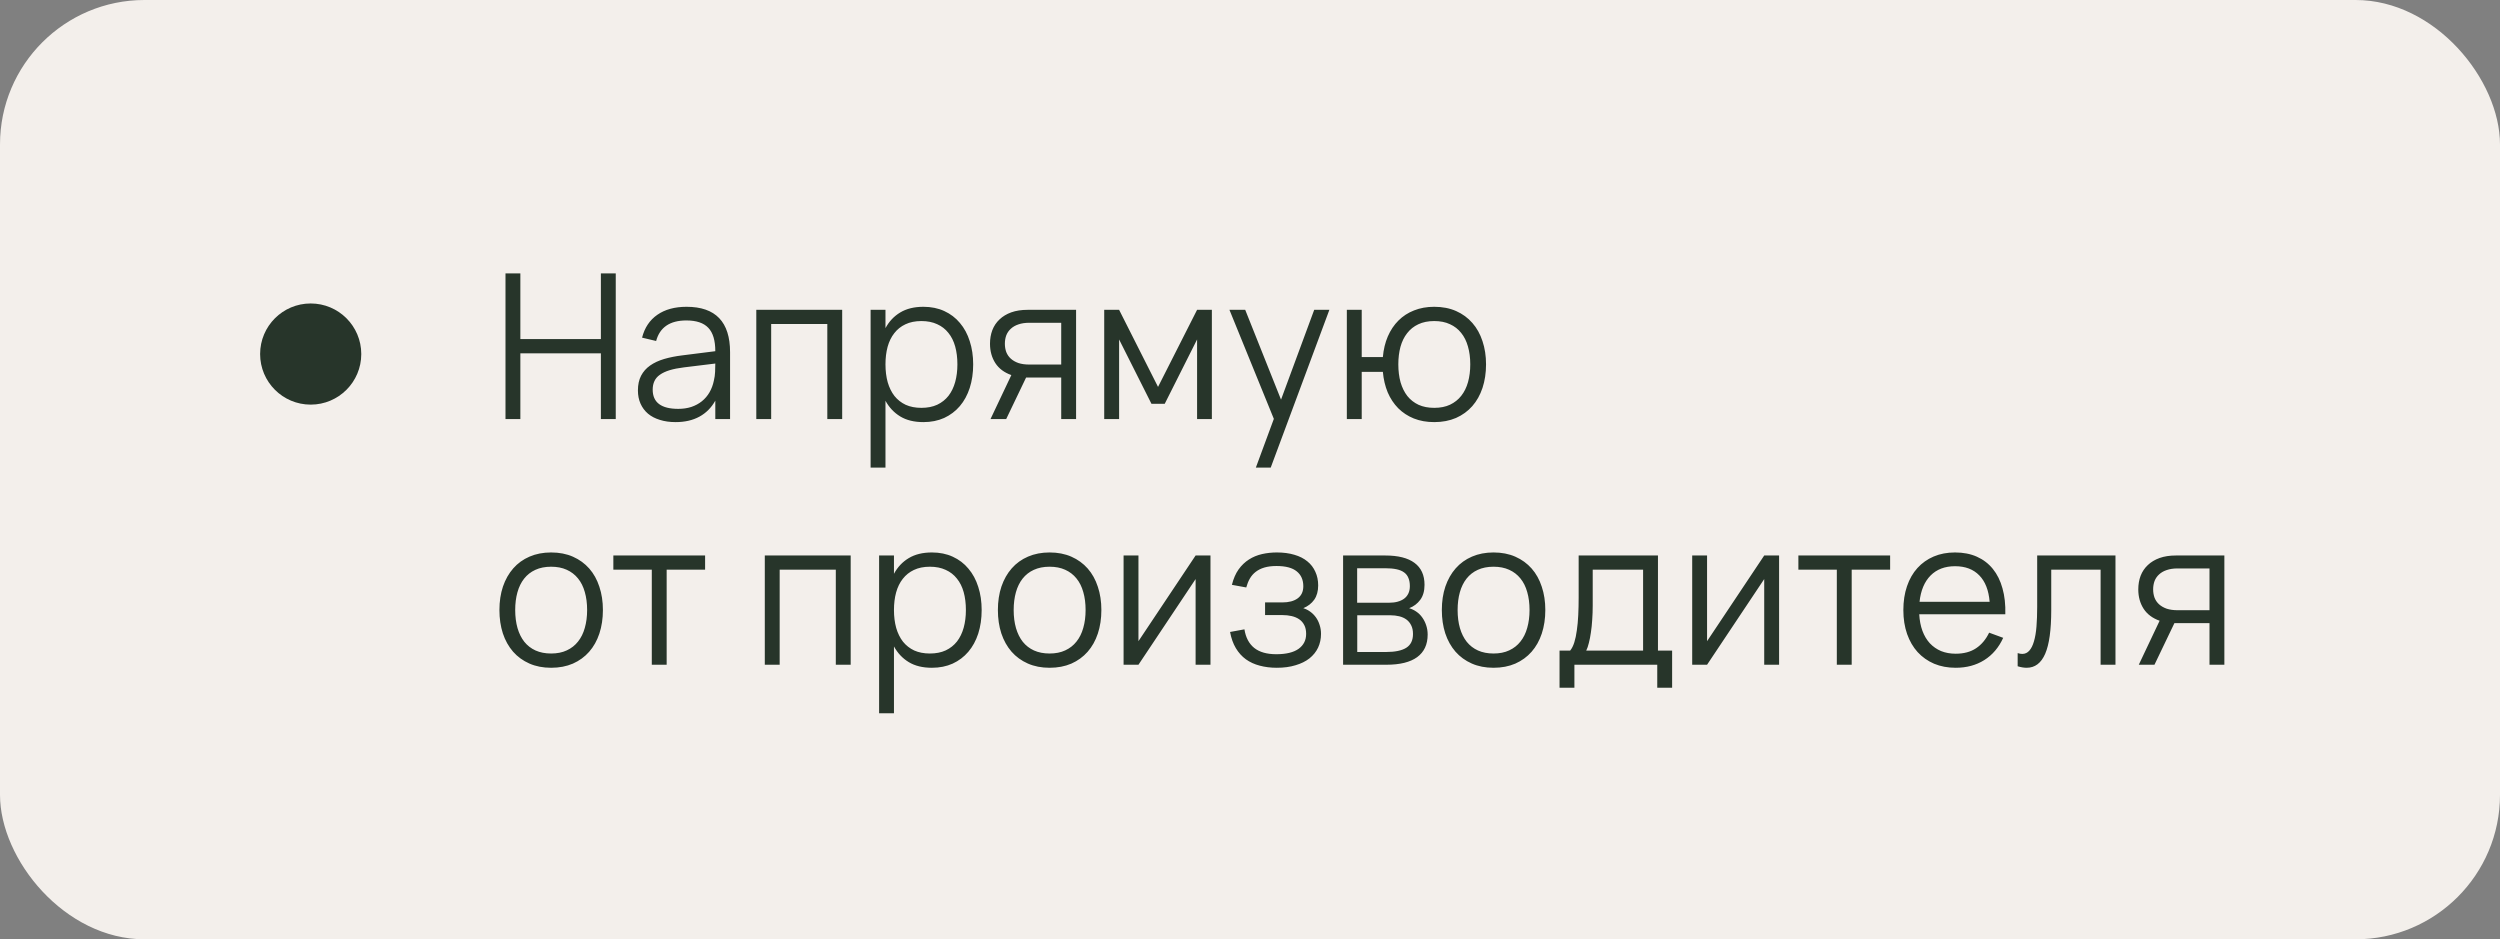 <?xml version="1.0" encoding="UTF-8"?> <svg xmlns="http://www.w3.org/2000/svg" width="173" height="65" viewBox="0 0 173 65" fill="none"><rect x="0" y="0" width="173" height="65" fill="#808080" stroke="none"/><rect width="173" height="65" rx="10" fill="#F3EFEB"></rect><path d="M34.98 29V18.92H36.009V23.463H41.581V18.92H42.61V29H41.581V24.45H36.009V29H34.98ZM47.511 21.23C49.518 21.23 50.521 22.278 50.521 24.373V29H49.499V27.726C49.228 28.211 48.862 28.58 48.4 28.832C47.938 29.084 47.39 29.21 46.755 29.21C46.349 29.21 45.985 29.159 45.663 29.056C45.341 28.958 45.068 28.816 44.844 28.629C44.62 28.438 44.447 28.207 44.326 27.936C44.205 27.665 44.144 27.36 44.144 27.019C44.144 26.622 44.216 26.284 44.361 26.004C44.51 25.719 44.718 25.484 44.984 25.297C45.255 25.106 45.579 24.954 45.957 24.842C46.34 24.73 46.762 24.646 47.224 24.59L49.499 24.303C49.499 23.561 49.338 23.022 49.016 22.686C48.694 22.345 48.188 22.175 47.497 22.175C46.358 22.175 45.661 22.649 45.404 23.596L44.431 23.365C44.608 22.674 44.961 22.147 45.488 21.783C46.02 21.414 46.694 21.23 47.511 21.23ZM47.322 25.423C46.939 25.47 46.61 25.535 46.335 25.619C46.064 25.703 45.84 25.808 45.663 25.934C45.49 26.055 45.364 26.202 45.285 26.375C45.206 26.543 45.166 26.739 45.166 26.963C45.166 27.85 45.756 28.293 46.937 28.293C47.264 28.293 47.565 28.249 47.84 28.16C48.115 28.067 48.358 27.936 48.568 27.768C48.783 27.595 48.96 27.388 49.1 27.145C49.24 26.902 49.34 26.632 49.401 26.333C49.448 26.142 49.476 25.941 49.485 25.731C49.494 25.516 49.499 25.325 49.499 25.157L47.322 25.423ZM52.336 29V21.44H58.279V29H57.25V22.42H53.365V29H52.336ZM60.246 32.36V21.44H61.275V22.707C61.522 22.245 61.863 21.883 62.297 21.622C62.731 21.361 63.265 21.23 63.9 21.23C64.436 21.23 64.917 21.328 65.342 21.524C65.771 21.72 66.133 21.995 66.427 22.35C66.725 22.7 66.952 23.12 67.106 23.61C67.264 24.095 67.344 24.63 67.344 25.213C67.344 25.806 67.264 26.349 67.106 26.844C66.947 27.334 66.718 27.754 66.42 28.104C66.121 28.454 65.759 28.727 65.335 28.923C64.91 29.114 64.432 29.21 63.9 29.21C63.26 29.21 62.726 29.079 62.297 28.818C61.867 28.557 61.527 28.195 61.275 27.733V32.36H60.246ZM63.76 28.223C64.18 28.223 64.546 28.151 64.859 28.006C65.171 27.857 65.43 27.651 65.636 27.39C65.841 27.124 65.995 26.807 66.098 26.438C66.2 26.069 66.252 25.661 66.252 25.213C66.252 24.756 66.2 24.343 66.098 23.974C65.995 23.605 65.839 23.293 65.629 23.036C65.423 22.775 65.164 22.574 64.852 22.434C64.539 22.289 64.175 22.217 63.76 22.217C63.335 22.217 62.966 22.292 62.654 22.441C62.346 22.586 62.089 22.791 61.884 23.057C61.678 23.318 61.524 23.633 61.422 24.002C61.324 24.366 61.275 24.77 61.275 25.213C61.275 25.666 61.326 26.079 61.429 26.452C61.536 26.821 61.692 27.138 61.898 27.404C62.108 27.665 62.367 27.868 62.675 28.013C62.987 28.153 63.349 28.223 63.76 28.223ZM68.543 29L69.985 25.955C69.495 25.782 69.127 25.507 68.879 25.129C68.632 24.746 68.508 24.298 68.508 23.785C68.508 23.444 68.562 23.132 68.669 22.847C68.781 22.558 68.947 22.31 69.166 22.105C69.386 21.895 69.656 21.732 69.978 21.615C70.305 21.498 70.683 21.44 71.112 21.44H74.465V29H73.436V26.123H71.112H71.007L69.628 29H68.543ZM71.224 22.336C70.94 22.336 70.69 22.373 70.475 22.448C70.265 22.518 70.09 22.618 69.95 22.749C69.81 22.875 69.705 23.027 69.635 23.204C69.57 23.381 69.537 23.575 69.537 23.785C69.537 23.995 69.57 24.189 69.635 24.366C69.705 24.543 69.81 24.695 69.95 24.821C70.09 24.947 70.265 25.047 70.475 25.122C70.69 25.192 70.94 25.227 71.224 25.227H73.436V22.336H71.224ZM76.412 29V21.44H77.442L80.136 26.774L82.838 21.44H83.861V29H82.838V23.491L80.599 27.943H79.681L77.442 23.491V29H76.412ZM86.904 32.36L88.15 28.986L85.077 21.44H86.169L88.647 27.656L90.943 21.44H91.993L87.933 32.36H86.904ZM99.249 29.21C98.727 29.21 98.255 29.126 97.835 28.958C97.42 28.79 97.061 28.554 96.757 28.251C96.454 27.943 96.212 27.577 96.029 27.152C95.852 26.723 95.74 26.249 95.694 25.731H94.231V29H93.201V21.44H94.231V24.709H95.694C95.74 24.182 95.855 23.706 96.037 23.281C96.223 22.852 96.468 22.485 96.772 22.182C97.075 21.879 97.434 21.645 97.85 21.482C98.269 21.314 98.736 21.23 99.249 21.23C99.814 21.23 100.318 21.328 100.762 21.524C101.205 21.72 101.581 21.995 101.889 22.35C102.197 22.7 102.43 23.12 102.589 23.61C102.752 24.095 102.834 24.63 102.834 25.213C102.834 25.806 102.752 26.349 102.589 26.844C102.425 27.334 102.19 27.754 101.882 28.104C101.574 28.454 101.198 28.727 100.755 28.923C100.311 29.114 99.809 29.21 99.249 29.21ZM99.249 28.223C99.669 28.223 100.034 28.151 100.342 28.006C100.654 27.857 100.913 27.651 101.119 27.39C101.329 27.124 101.485 26.807 101.588 26.438C101.69 26.069 101.742 25.661 101.742 25.213C101.742 24.756 101.688 24.343 101.581 23.974C101.478 23.605 101.322 23.293 101.112 23.036C100.906 22.775 100.647 22.574 100.335 22.434C100.027 22.289 99.665 22.217 99.249 22.217C98.825 22.217 98.456 22.292 98.144 22.441C97.835 22.586 97.579 22.791 97.374 23.057C97.168 23.318 97.014 23.633 96.912 24.002C96.814 24.366 96.764 24.77 96.764 25.213C96.764 25.666 96.816 26.079 96.918 26.452C97.026 26.821 97.182 27.138 97.388 27.404C97.597 27.665 97.856 27.868 98.165 28.013C98.477 28.153 98.839 28.223 99.249 28.223ZM38.137 46.21C37.577 46.21 37.075 46.112 36.632 45.916C36.189 45.72 35.813 45.447 35.505 45.097C35.197 44.742 34.961 44.32 34.798 43.83C34.639 43.34 34.56 42.801 34.56 42.213C34.56 41.62 34.642 41.079 34.805 40.589C34.973 40.099 35.211 39.679 35.519 39.329C35.827 38.979 36.203 38.708 36.646 38.517C37.089 38.326 37.586 38.23 38.137 38.23C38.702 38.23 39.206 38.328 39.649 38.524C40.092 38.72 40.468 38.993 40.776 39.343C41.084 39.693 41.317 40.113 41.476 40.603C41.639 41.088 41.721 41.625 41.721 42.213C41.721 42.806 41.639 43.349 41.476 43.844C41.313 44.334 41.077 44.754 40.769 45.104C40.461 45.454 40.085 45.727 39.642 45.923C39.199 46.114 38.697 46.21 38.137 46.21ZM38.137 45.223C38.552 45.223 38.914 45.151 39.222 45.006C39.535 44.861 39.794 44.658 39.999 44.397C40.209 44.136 40.365 43.821 40.468 43.452C40.575 43.079 40.629 42.666 40.629 42.213C40.629 41.751 40.575 41.336 40.468 40.967C40.365 40.598 40.209 40.286 39.999 40.029C39.789 39.768 39.528 39.567 39.215 39.427C38.907 39.287 38.548 39.217 38.137 39.217C37.722 39.217 37.358 39.289 37.045 39.434C36.737 39.574 36.478 39.777 36.268 40.043C36.063 40.304 35.909 40.619 35.806 40.988C35.703 41.357 35.652 41.765 35.652 42.213C35.652 42.675 35.706 43.093 35.813 43.466C35.92 43.835 36.077 44.15 36.282 44.411C36.492 44.672 36.751 44.873 37.059 45.013C37.372 45.153 37.731 45.223 38.137 45.223ZM45.104 46V39.42H42.444V38.44H48.793V39.42H46.133V46H45.104ZM52.924 46V38.44H58.867V46H57.838V39.42H53.953V46H52.924ZM60.834 49.36V38.44H61.862V39.707C62.11 39.245 62.45 38.883 62.885 38.622C63.319 38.361 63.853 38.23 64.487 38.23C65.024 38.23 65.505 38.328 65.93 38.524C66.359 38.72 66.721 38.995 67.014 39.35C67.313 39.7 67.54 40.12 67.694 40.61C67.852 41.095 67.931 41.63 67.931 42.213C67.931 42.806 67.852 43.349 67.694 43.844C67.535 44.334 67.306 44.754 67.007 45.104C66.709 45.454 66.347 45.727 65.922 45.923C65.498 46.114 65.019 46.21 64.487 46.21C63.848 46.21 63.314 46.079 62.885 45.818C62.455 45.557 62.114 45.195 61.862 44.733V49.36H60.834ZM64.347 45.223C64.767 45.223 65.134 45.151 65.447 45.006C65.759 44.857 66.018 44.651 66.224 44.39C66.429 44.124 66.583 43.807 66.686 43.438C66.788 43.069 66.84 42.661 66.84 42.213C66.84 41.756 66.788 41.343 66.686 40.974C66.583 40.605 66.427 40.293 66.216 40.036C66.011 39.775 65.752 39.574 65.439 39.434C65.127 39.289 64.763 39.217 64.347 39.217C63.923 39.217 63.554 39.292 63.242 39.441C62.934 39.586 62.677 39.791 62.471 40.057C62.266 40.318 62.112 40.633 62.01 41.002C61.911 41.366 61.862 41.77 61.862 42.213C61.862 42.666 61.914 43.079 62.017 43.452C62.124 43.821 62.28 44.138 62.486 44.404C62.696 44.665 62.955 44.868 63.263 45.013C63.575 45.153 63.937 45.223 64.347 45.223ZM72.631 46.21C72.071 46.21 71.57 46.112 71.126 45.916C70.683 45.72 70.307 45.447 69.999 45.097C69.691 44.742 69.456 44.32 69.292 43.83C69.133 43.34 69.054 42.801 69.054 42.213C69.054 41.62 69.136 41.079 69.299 40.589C69.467 40.099 69.705 39.679 70.013 39.329C70.321 38.979 70.697 38.708 71.14 38.517C71.584 38.326 72.081 38.23 72.631 38.23C73.196 38.23 73.7 38.328 74.143 38.524C74.587 38.72 74.962 38.993 75.27 39.343C75.578 39.693 75.811 40.113 75.97 40.603C76.133 41.088 76.215 41.625 76.215 42.213C76.215 42.806 76.133 43.349 75.97 43.844C75.807 44.334 75.571 44.754 75.263 45.104C74.955 45.454 74.579 45.727 74.136 45.923C73.693 46.114 73.191 46.21 72.631 46.21ZM72.631 45.223C73.046 45.223 73.408 45.151 73.716 45.006C74.029 44.861 74.288 44.658 74.493 44.397C74.703 44.136 74.859 43.821 74.962 43.452C75.07 43.079 75.123 42.666 75.123 42.213C75.123 41.751 75.07 41.336 74.962 40.967C74.859 40.598 74.703 40.286 74.493 40.029C74.283 39.768 74.022 39.567 73.709 39.427C73.401 39.287 73.042 39.217 72.631 39.217C72.216 39.217 71.852 39.289 71.539 39.434C71.231 39.574 70.972 39.777 70.762 40.043C70.557 40.304 70.403 40.619 70.3 40.988C70.198 41.357 70.146 41.765 70.146 42.213C70.146 42.675 70.2 43.093 70.307 43.466C70.415 43.835 70.571 44.15 70.776 44.411C70.986 44.672 71.245 44.873 71.553 45.013C71.866 45.153 72.225 45.223 72.631 45.223ZM83.765 38.44V46H82.736V40.071L78.781 46H77.752V38.44H78.781V44.369L82.736 38.44H83.765ZM88.355 46.21C87.93 46.21 87.536 46.161 87.172 46.063C86.813 45.97 86.493 45.823 86.213 45.622C85.938 45.421 85.707 45.165 85.52 44.852C85.333 44.539 85.2 44.166 85.121 43.732L86.115 43.55C86.204 44.115 86.43 44.544 86.794 44.838C87.158 45.127 87.667 45.272 88.32 45.272C88.997 45.272 89.51 45.148 89.86 44.901C90.21 44.649 90.385 44.304 90.385 43.865C90.385 43.627 90.343 43.426 90.259 43.263C90.175 43.095 90.058 42.96 89.909 42.857C89.76 42.754 89.585 42.68 89.384 42.633C89.183 42.586 88.966 42.563 88.733 42.563H87.543V41.688H88.733C89.186 41.688 89.54 41.595 89.797 41.408C90.058 41.217 90.189 40.937 90.189 40.568C90.189 40.125 90.037 39.782 89.734 39.539C89.435 39.292 88.969 39.168 88.334 39.168C88.012 39.168 87.732 39.203 87.494 39.273C87.261 39.343 87.06 39.443 86.892 39.574C86.729 39.7 86.593 39.856 86.486 40.043C86.383 40.225 86.302 40.428 86.241 40.652L85.247 40.47C85.354 40.045 85.508 39.691 85.709 39.406C85.914 39.121 86.152 38.893 86.423 38.72C86.698 38.543 87.002 38.417 87.333 38.342C87.664 38.267 88.007 38.23 88.362 38.23C88.815 38.23 89.218 38.284 89.573 38.391C89.928 38.494 90.226 38.645 90.469 38.846C90.712 39.042 90.896 39.282 91.022 39.567C91.153 39.847 91.218 40.162 91.218 40.512C91.218 40.909 91.127 41.238 90.945 41.499C90.763 41.756 90.511 41.952 90.189 42.087C90.357 42.138 90.516 42.218 90.665 42.325C90.814 42.432 90.945 42.563 91.057 42.717C91.169 42.871 91.255 43.046 91.316 43.242C91.381 43.433 91.414 43.641 91.414 43.865C91.414 44.21 91.346 44.528 91.211 44.817C91.076 45.102 90.877 45.349 90.616 45.559C90.355 45.764 90.033 45.923 89.65 46.035C89.272 46.152 88.84 46.21 88.355 46.21ZM95.938 46H92.942V38.44H95.861C96.752 38.44 97.426 38.61 97.884 38.951C98.346 39.292 98.577 39.798 98.577 40.47C98.577 40.895 98.479 41.24 98.283 41.506C98.087 41.772 97.83 41.966 97.513 42.087C97.69 42.138 97.856 42.218 98.01 42.325C98.168 42.432 98.304 42.565 98.416 42.724C98.532 42.883 98.623 43.062 98.689 43.263C98.759 43.464 98.794 43.681 98.794 43.914C98.794 44.6 98.551 45.12 98.066 45.475C97.585 45.825 96.876 46 95.938 46ZM95.847 39.322H93.915V41.709H96.127C96.341 41.709 96.535 41.686 96.708 41.639C96.885 41.592 97.037 41.522 97.163 41.429C97.289 41.336 97.387 41.217 97.457 41.072C97.527 40.927 97.562 40.757 97.562 40.561C97.562 40.342 97.529 40.155 97.464 40.001C97.403 39.842 97.305 39.714 97.17 39.616C97.034 39.513 96.857 39.439 96.638 39.392C96.418 39.345 96.155 39.322 95.847 39.322ZM95.917 45.118C96.542 45.118 97.009 45.02 97.317 44.824C97.625 44.628 97.779 44.311 97.779 43.872C97.779 43.634 97.737 43.433 97.653 43.27C97.573 43.107 97.464 42.974 97.324 42.871C97.184 42.768 97.018 42.694 96.827 42.647C96.635 42.6 96.43 42.577 96.211 42.577H93.922V45.118H95.917ZM103.352 46.21C102.792 46.21 102.29 46.112 101.847 45.916C101.404 45.72 101.028 45.447 100.72 45.097C100.412 44.742 100.176 44.32 100.013 43.83C99.854 43.34 99.775 42.801 99.775 42.213C99.775 41.62 99.856 41.079 100.02 40.589C100.188 40.099 100.426 39.679 100.734 39.329C101.042 38.979 101.418 38.708 101.861 38.517C102.304 38.326 102.801 38.23 103.352 38.23C103.917 38.23 104.421 38.328 104.864 38.524C105.307 38.72 105.683 38.993 105.991 39.343C106.299 39.693 106.532 40.113 106.691 40.603C106.854 41.088 106.936 41.625 106.936 42.213C106.936 42.806 106.854 43.349 106.691 43.844C106.528 44.334 106.292 44.754 105.984 45.104C105.676 45.454 105.3 45.727 104.857 45.923C104.414 46.114 103.912 46.21 103.352 46.21ZM103.352 45.223C103.767 45.223 104.129 45.151 104.437 45.006C104.75 44.861 105.009 44.658 105.214 44.397C105.424 44.136 105.58 43.821 105.683 43.452C105.79 43.079 105.844 42.666 105.844 42.213C105.844 41.751 105.79 41.336 105.683 40.967C105.58 40.598 105.424 40.286 105.214 40.029C105.004 39.768 104.743 39.567 104.43 39.427C104.122 39.287 103.763 39.217 103.352 39.217C102.937 39.217 102.573 39.289 102.26 39.434C101.952 39.574 101.693 39.777 101.483 40.043C101.278 40.304 101.124 40.619 101.021 40.988C100.918 41.357 100.867 41.765 100.867 42.213C100.867 42.675 100.921 43.093 101.028 43.466C101.135 43.835 101.292 44.15 101.497 44.411C101.707 44.672 101.966 44.873 102.274 45.013C102.587 45.153 102.946 45.223 103.352 45.223ZM107.92 45.02H108.655C108.772 44.88 108.867 44.691 108.942 44.453C109.017 44.215 109.075 43.937 109.117 43.62C109.164 43.303 109.196 42.95 109.215 42.563C109.234 42.176 109.243 41.765 109.243 41.331V38.44H114.731V45.02H115.711V47.589H114.682V46H108.949V47.589H107.92V45.02ZM113.702 45.02V39.42H110.216V41.905C110.216 42.246 110.204 42.575 110.181 42.892C110.162 43.205 110.132 43.496 110.09 43.767C110.053 44.033 110.006 44.273 109.95 44.488C109.899 44.703 109.838 44.88 109.768 45.02H113.702ZM123.113 38.44V46H122.084V40.071L118.129 46H117.1V38.44H118.129V44.369L122.084 38.44H123.113ZM127.108 46V39.42H124.448V38.44H130.797V39.42H128.137V46H127.108ZM135.331 45.237C135.896 45.237 136.367 45.111 136.745 44.859C137.123 44.607 137.424 44.248 137.648 43.781L138.621 44.138C138.318 44.805 137.882 45.319 137.312 45.678C136.748 46.033 136.087 46.21 135.331 46.21C134.785 46.21 134.288 46.117 133.84 45.93C133.397 45.739 133.017 45.47 132.699 45.125C132.387 44.78 132.144 44.362 131.971 43.872C131.799 43.377 131.712 42.827 131.712 42.22C131.712 41.609 131.796 41.058 131.964 40.568C132.132 40.073 132.373 39.653 132.685 39.308C132.998 38.963 133.374 38.697 133.812 38.51C134.251 38.323 134.743 38.23 135.289 38.23C135.859 38.23 136.363 38.328 136.801 38.524C137.24 38.72 137.609 39.002 137.907 39.371C138.206 39.74 138.428 40.188 138.572 40.715C138.722 41.242 138.787 41.84 138.768 42.507H132.811C132.835 42.936 132.909 43.321 133.035 43.662C133.161 43.998 133.332 44.283 133.546 44.516C133.766 44.749 134.025 44.929 134.323 45.055C134.627 45.176 134.963 45.237 135.331 45.237ZM137.683 41.646C137.618 40.848 137.38 40.239 136.969 39.819C136.559 39.394 135.999 39.182 135.289 39.182C134.585 39.182 134.02 39.397 133.595 39.826C133.171 40.255 132.916 40.862 132.832 41.646H137.683ZM139.622 45.195C139.743 45.232 139.848 45.251 139.937 45.251C140.133 45.251 140.296 45.176 140.427 45.027C140.562 44.878 140.669 44.663 140.749 44.383C140.833 44.103 140.891 43.762 140.924 43.361C140.956 42.955 140.973 42.498 140.973 41.989V38.44H146.391V46H145.362V39.42H141.946V42.22C141.946 43.592 141.806 44.6 141.526 45.244C141.246 45.888 140.819 46.21 140.245 46.21C140.053 46.21 139.846 46.175 139.622 46.105V45.195ZM148.004 46L149.446 42.955C148.956 42.782 148.588 42.507 148.34 42.129C148.093 41.746 147.969 41.298 147.969 40.785C147.969 40.444 148.023 40.132 148.13 39.847C148.242 39.558 148.408 39.31 148.627 39.105C148.847 38.895 149.117 38.732 149.439 38.615C149.766 38.498 150.144 38.44 150.573 38.44H153.926V46H152.897V43.123H150.573H150.468L149.089 46H148.004ZM150.685 39.336C150.401 39.336 150.151 39.373 149.936 39.448C149.726 39.518 149.551 39.618 149.411 39.749C149.271 39.875 149.166 40.027 149.096 40.204C149.031 40.381 148.998 40.575 148.998 40.785C148.998 40.995 149.031 41.189 149.096 41.366C149.166 41.543 149.271 41.695 149.411 41.821C149.551 41.947 149.726 42.047 149.936 42.122C150.151 42.192 150.401 42.227 150.685 42.227H152.897V39.336H150.685Z" fill="#27352A"></path><circle cx="21.5" cy="24.5" r="3.5" fill="#27352A"></circle></svg> 